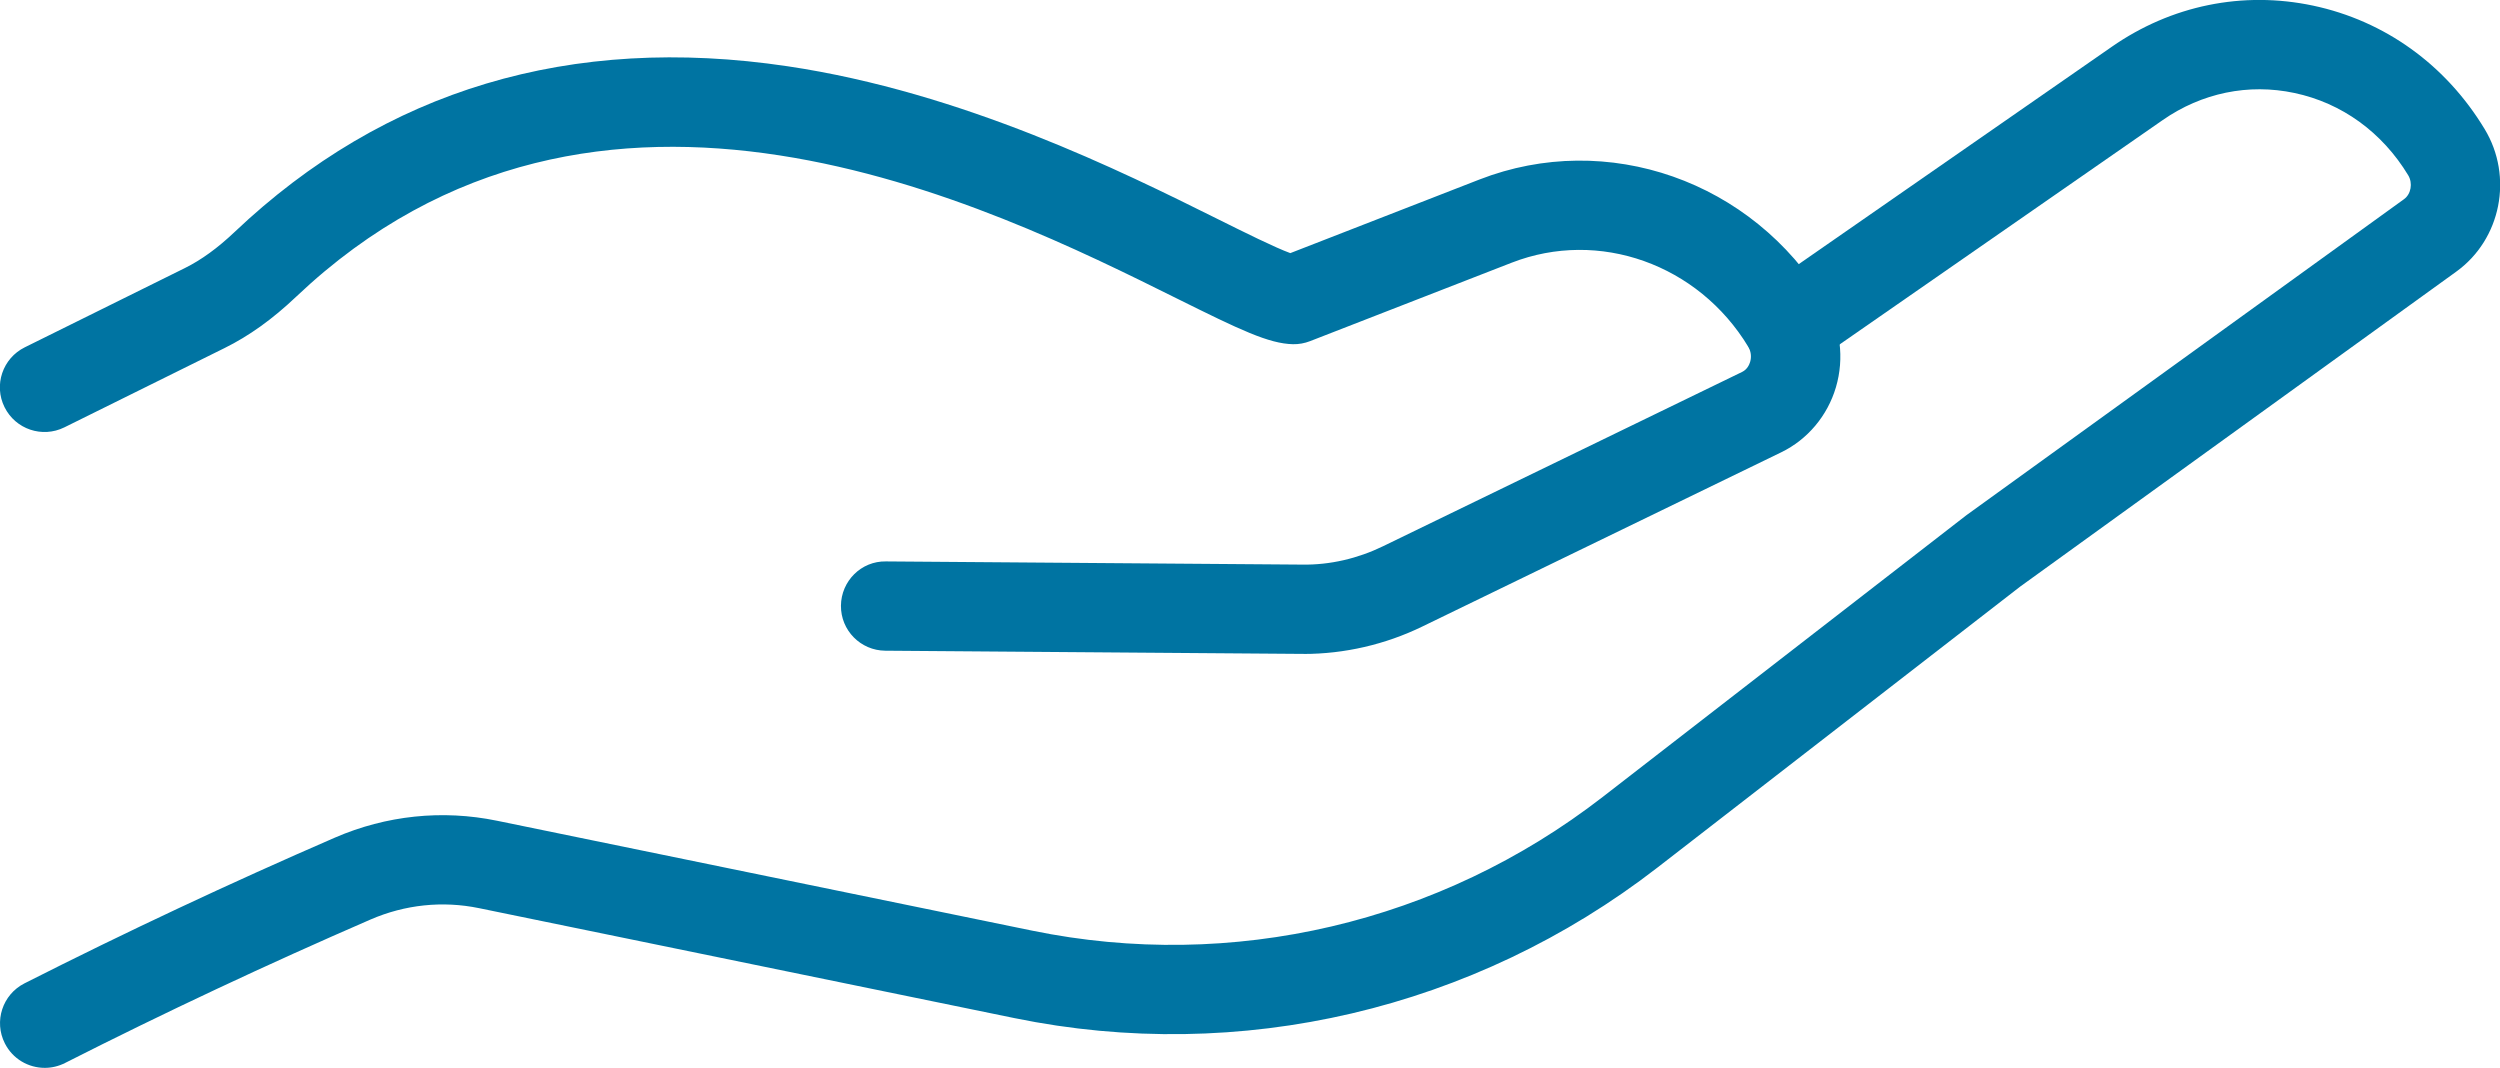 <?xml version="1.0" encoding="UTF-8"?> <svg xmlns="http://www.w3.org/2000/svg" id="Layer_2" data-name="Layer 2" viewBox="0 0 392 167.44"><defs><style> .cls-1 { fill: #0074a2; } </style></defs><g id="Layer_1-2" data-name="Layer 1"><g><path class="cls-1" d="M204.41,102.53c-.11,0-.21,0-.32,0l-65.28-.5c-3.87-.03-6.98-3.19-6.95-7.05.03-3.87,3.18-7.02,7.05-6.95l65.28.5c4.35.07,8.73-.96,12.67-2.88l56.3-27.33c.81-.39,1.13-1.15,1.26-1.57.24-.81.13-1.67-.29-2.37-7.83-12.96-23.43-18.51-37.1-13.19l-31.61,12.3c-.85.33-1.76.5-2.68.48-3.79-.08-8.3-2.25-18.15-7.14-29.49-14.66-90.85-45.17-138.17-.29-3.7,3.51-7.37,6.14-11.22,8.04l-25.11,12.43c-3.47,1.71-7.66.3-9.38-3.17-1.72-3.46-.3-7.66,3.17-9.38l25.11-12.43c2.58-1.28,5.13-3.13,7.8-5.66C60.33,14.06,89.5,5.32,123.5,10.39c27.5,4.1,52.44,16.5,67.34,23.91,4.3,2.14,9.09,4.52,11.48,5.39l29.65-11.54c20.03-7.79,42.81.2,54.17,19,2.45,4.06,3.08,9.01,1.73,13.58-1.32,4.47-4.45,8.19-8.57,10.19l-56.3,27.33c-5.78,2.81-12.2,4.29-18.58,4.29Z"></path><path class="cls-1" d="M7.01,167.44c-2.56,0-5.02-1.4-6.25-3.84-1.75-3.45-.37-7.66,3.08-9.41,15.93-8.07,32.31-15.75,48.67-22.85,8.06-3.49,16.84-4.41,25.41-2.65l83.95,17.24c31.33,6.43,63.92-1.2,89.42-20.96l56.97-44.13c.06-.05.12-.09.19-.14l68.5-49.47c1.1-.79,1.4-2.51.66-3.74-4.08-6.75-10.41-11.34-17.84-12.91-7.2-1.53-14.53-.02-20.66,4.25l-54.75,38.02c-3.17,2.2-7.54,1.42-9.74-1.76-2.21-3.18-1.42-7.54,1.76-9.74l54.74-38.01c9.33-6.5,20.54-8.79,31.56-6.46,11.26,2.39,20.82,9.27,26.92,19.37,4.51,7.46,2.56,17.27-4.44,22.33l-68.4,49.4-56.88,44.06c-28.73,22.25-65.47,30.86-100.81,23.6l-83.95-17.24c-5.73-1.18-11.62-.56-17.02,1.78-16.11,6.99-32.23,14.55-47.91,22.5-1.01.51-2.09.76-3.16.76Z"></path></g></g></svg> 